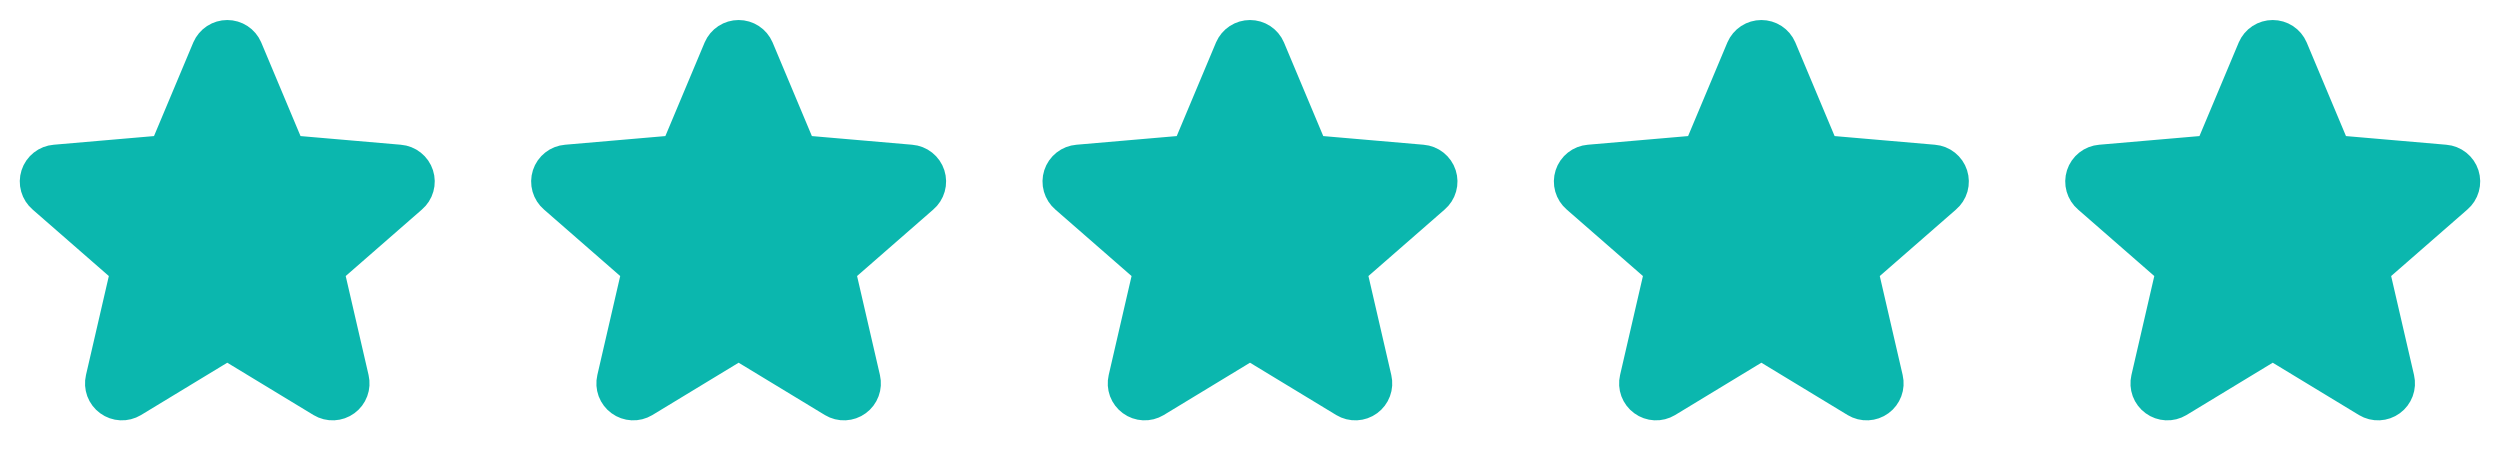 <svg xmlns="http://www.w3.org/2000/svg" width="110" height="20" viewBox="0 0 110 20" fill="none"><path d="M100.573 2.257L102.388 6.582C102.432 6.687 102.504 6.778 102.596 6.845C102.687 6.913 102.796 6.953 102.909 6.964L107.554 7.365C107.678 7.375 107.795 7.421 107.892 7.498C107.989 7.575 108.061 7.678 108.099 7.796C108.137 7.914 108.139 8.04 108.105 8.159C108.072 8.278 108.003 8.384 107.909 8.464L104.385 11.539C104.299 11.614 104.236 11.711 104.201 11.819C104.166 11.928 104.161 12.044 104.186 12.155L105.243 16.728C105.271 16.848 105.263 16.973 105.22 17.088C105.177 17.203 105.102 17.303 105.003 17.375C104.904 17.448 104.786 17.489 104.663 17.495C104.541 17.501 104.419 17.47 104.314 17.407L100.322 14.985C100.225 14.926 100.113 14.895 100 14.895C99.886 14.895 99.775 14.926 99.678 14.985L95.686 17.407C95.58 17.47 95.459 17.501 95.336 17.495C95.214 17.489 95.096 17.448 94.997 17.375C94.897 17.303 94.822 17.203 94.779 17.088C94.737 16.973 94.729 16.848 94.757 16.728L95.813 12.155C95.839 12.044 95.834 11.928 95.799 11.819C95.764 11.711 95.7 11.614 95.615 11.539L92.09 8.464C91.996 8.384 91.928 8.278 91.894 8.159C91.86 8.04 91.862 7.914 91.9 7.796C91.938 7.678 92.01 7.575 92.107 7.498C92.204 7.421 92.322 7.375 92.445 7.365L97.09 6.964C97.204 6.953 97.312 6.913 97.404 6.845C97.496 6.778 97.567 6.687 97.611 6.582L99.426 2.257C99.475 2.145 99.555 2.05 99.657 1.983C99.759 1.916 99.878 1.881 100 1.881C100.122 1.881 100.241 1.916 100.343 1.983C100.445 2.05 100.525 2.145 100.573 2.257Z" fill="#0BB7AE" stroke="#0BB7AE" stroke-width="2" stroke-linecap="round" stroke-linejoin="round"></path><path d="M78.073 2.257L79.888 6.582C79.932 6.687 80.004 6.778 80.096 6.845C80.187 6.913 80.296 6.953 80.409 6.964L85.054 7.365C85.178 7.375 85.295 7.421 85.392 7.498C85.489 7.575 85.561 7.678 85.599 7.796C85.637 7.914 85.639 8.04 85.606 8.159C85.572 8.278 85.503 8.384 85.409 8.464L81.885 11.539C81.799 11.614 81.736 11.711 81.701 11.819C81.666 11.928 81.661 12.044 81.686 12.155L82.743 16.728C82.771 16.848 82.763 16.973 82.72 17.088C82.677 17.203 82.602 17.303 82.503 17.375C82.404 17.448 82.286 17.489 82.163 17.495C82.041 17.501 81.919 17.47 81.814 17.407L77.822 14.985C77.725 14.926 77.613 14.895 77.5 14.895C77.386 14.895 77.275 14.926 77.178 14.985L73.186 17.407C73.08 17.47 72.959 17.501 72.836 17.495C72.714 17.489 72.596 17.448 72.497 17.375C72.397 17.303 72.322 17.203 72.279 17.088C72.237 16.973 72.229 16.848 72.257 16.728L73.313 12.155C73.339 12.044 73.334 11.928 73.299 11.819C73.264 11.711 73.2 11.614 73.115 11.539L69.59 8.464C69.496 8.384 69.428 8.278 69.394 8.159C69.36 8.04 69.362 7.914 69.4 7.796C69.438 7.678 69.51 7.575 69.607 7.498C69.704 7.421 69.822 7.375 69.945 7.365L74.59 6.964C74.704 6.953 74.812 6.913 74.904 6.845C74.996 6.778 75.067 6.687 75.111 6.582L76.926 2.257C76.975 2.145 77.055 2.05 77.157 1.983C77.259 1.916 77.378 1.881 77.5 1.881C77.622 1.881 77.741 1.916 77.843 1.983C77.945 2.05 78.025 2.145 78.073 2.257Z" fill="#0BB7AE" stroke="#0BB7AE" stroke-width="2" stroke-linecap="round" stroke-linejoin="round"></path><path d="M55.573 2.257L57.388 6.582C57.432 6.687 57.504 6.778 57.596 6.845C57.687 6.913 57.796 6.953 57.909 6.964L62.554 7.365C62.678 7.375 62.795 7.421 62.892 7.498C62.989 7.575 63.061 7.678 63.099 7.796C63.137 7.914 63.139 8.04 63.105 8.159C63.072 8.278 63.003 8.384 62.909 8.464L59.385 11.539C59.299 11.614 59.236 11.711 59.201 11.819C59.166 11.928 59.161 12.044 59.187 12.155L60.243 16.728C60.271 16.848 60.263 16.973 60.22 17.088C60.178 17.203 60.102 17.303 60.003 17.375C59.904 17.448 59.786 17.489 59.663 17.495C59.541 17.501 59.419 17.47 59.314 17.407L55.322 14.985C55.225 14.926 55.113 14.895 55 14.895C54.886 14.895 54.775 14.926 54.678 14.985L50.686 17.407C50.58 17.47 50.459 17.501 50.336 17.495C50.214 17.489 50.096 17.448 49.997 17.375C49.898 17.303 49.822 17.203 49.779 17.088C49.737 16.973 49.729 16.848 49.757 16.728L50.813 12.155C50.839 12.044 50.834 11.928 50.799 11.819C50.764 11.711 50.7 11.614 50.615 11.539L47.09 8.464C46.996 8.384 46.928 8.278 46.894 8.159C46.86 8.04 46.862 7.914 46.9 7.796C46.938 7.678 47.01 7.575 47.107 7.498C47.204 7.421 47.322 7.375 47.445 7.365L52.09 6.964C52.204 6.953 52.312 6.913 52.404 6.845C52.496 6.778 52.568 6.687 52.611 6.582L54.426 2.257C54.475 2.145 54.555 2.05 54.657 1.983C54.759 1.916 54.878 1.881 55 1.881C55.122 1.881 55.241 1.916 55.343 1.983C55.445 2.05 55.525 2.145 55.573 2.257Z" fill="#0BB7AE" stroke="#0BB7AE" stroke-width="2" stroke-linecap="round" stroke-linejoin="round"></path><path d="M33.073 2.257L34.888 6.582C34.932 6.687 35.004 6.778 35.096 6.845C35.187 6.913 35.296 6.953 35.409 6.964L40.054 7.365C40.178 7.375 40.295 7.421 40.392 7.498C40.489 7.575 40.561 7.678 40.599 7.796C40.637 7.914 40.639 8.04 40.605 8.159C40.572 8.278 40.503 8.384 40.409 8.464L36.885 11.539C36.799 11.614 36.736 11.711 36.701 11.819C36.666 11.928 36.661 12.044 36.687 12.155L37.743 16.728C37.771 16.848 37.763 16.973 37.72 17.088C37.678 17.203 37.602 17.303 37.503 17.375C37.404 17.448 37.286 17.489 37.163 17.495C37.041 17.501 36.919 17.47 36.814 17.407L32.822 14.985C32.725 14.926 32.613 14.895 32.5 14.895C32.386 14.895 32.275 14.926 32.178 14.985L28.186 17.407C28.08 17.47 27.959 17.501 27.836 17.495C27.714 17.489 27.596 17.448 27.497 17.375C27.398 17.303 27.322 17.203 27.279 17.088C27.237 16.973 27.229 16.848 27.257 16.728L28.313 12.155C28.339 12.044 28.334 11.928 28.299 11.819C28.264 11.711 28.2 11.614 28.115 11.539L24.59 8.464C24.496 8.384 24.428 8.278 24.394 8.159C24.36 8.04 24.362 7.914 24.4 7.796C24.438 7.678 24.51 7.575 24.607 7.498C24.704 7.421 24.822 7.375 24.945 7.365L29.59 6.964C29.704 6.953 29.812 6.913 29.904 6.845C29.996 6.778 30.067 6.687 30.111 6.582L31.926 2.257C31.975 2.145 32.055 2.05 32.157 1.983C32.259 1.916 32.378 1.881 32.5 1.881C32.622 1.881 32.741 1.916 32.843 1.983C32.945 2.05 33.025 2.145 33.073 2.257Z" fill="#0BB7AE" stroke="#0BB7AE" stroke-width="2" stroke-linecap="round" stroke-linejoin="round"></path><path d="M10.573 2.257L12.388 6.582C12.432 6.687 12.504 6.778 12.595 6.845C12.687 6.913 12.796 6.953 12.909 6.964L17.554 7.365C17.678 7.375 17.795 7.421 17.892 7.498C17.989 7.575 18.061 7.678 18.099 7.796C18.137 7.914 18.139 8.04 18.105 8.159C18.072 8.278 18.003 8.384 17.909 8.464L14.385 11.539C14.299 11.614 14.236 11.711 14.201 11.819C14.166 11.928 14.161 12.044 14.187 12.155L15.243 16.728C15.271 16.848 15.263 16.973 15.22 17.088C15.178 17.203 15.102 17.303 15.003 17.375C14.904 17.448 14.786 17.489 14.663 17.495C14.541 17.501 14.419 17.47 14.314 17.407L10.322 14.985C10.225 14.926 10.113 14.895 10 14.895C9.886 14.895 9.775 14.926 9.678 14.985L5.686 17.407C5.58 17.47 5.459 17.501 5.336 17.495C5.214 17.489 5.096 17.448 4.997 17.375C4.898 17.303 4.822 17.203 4.779 17.088C4.737 16.973 4.729 16.848 4.757 16.728L5.813 12.155C5.839 12.044 5.834 11.928 5.799 11.819C5.764 11.711 5.7 11.614 5.615 11.539L2.09 8.464C1.996 8.384 1.928 8.278 1.894 8.159C1.86 8.04 1.862 7.914 1.9 7.796C1.938 7.678 2.01 7.575 2.107 7.498C2.204 7.421 2.322 7.375 2.445 7.365L7.09 6.964C7.204 6.953 7.312 6.913 7.404 6.845C7.496 6.778 7.568 6.687 7.611 6.582L9.426 2.257C9.475 2.145 9.555 2.05 9.657 1.983C9.759 1.916 9.878 1.881 10 1.881C10.122 1.881 10.241 1.916 10.343 1.983C10.445 2.05 10.525 2.145 10.573 2.257Z" fill="#0BB7AE" stroke="#0BB7AE" stroke-width="2" stroke-linecap="round" stroke-linejoin="round"></path></svg>